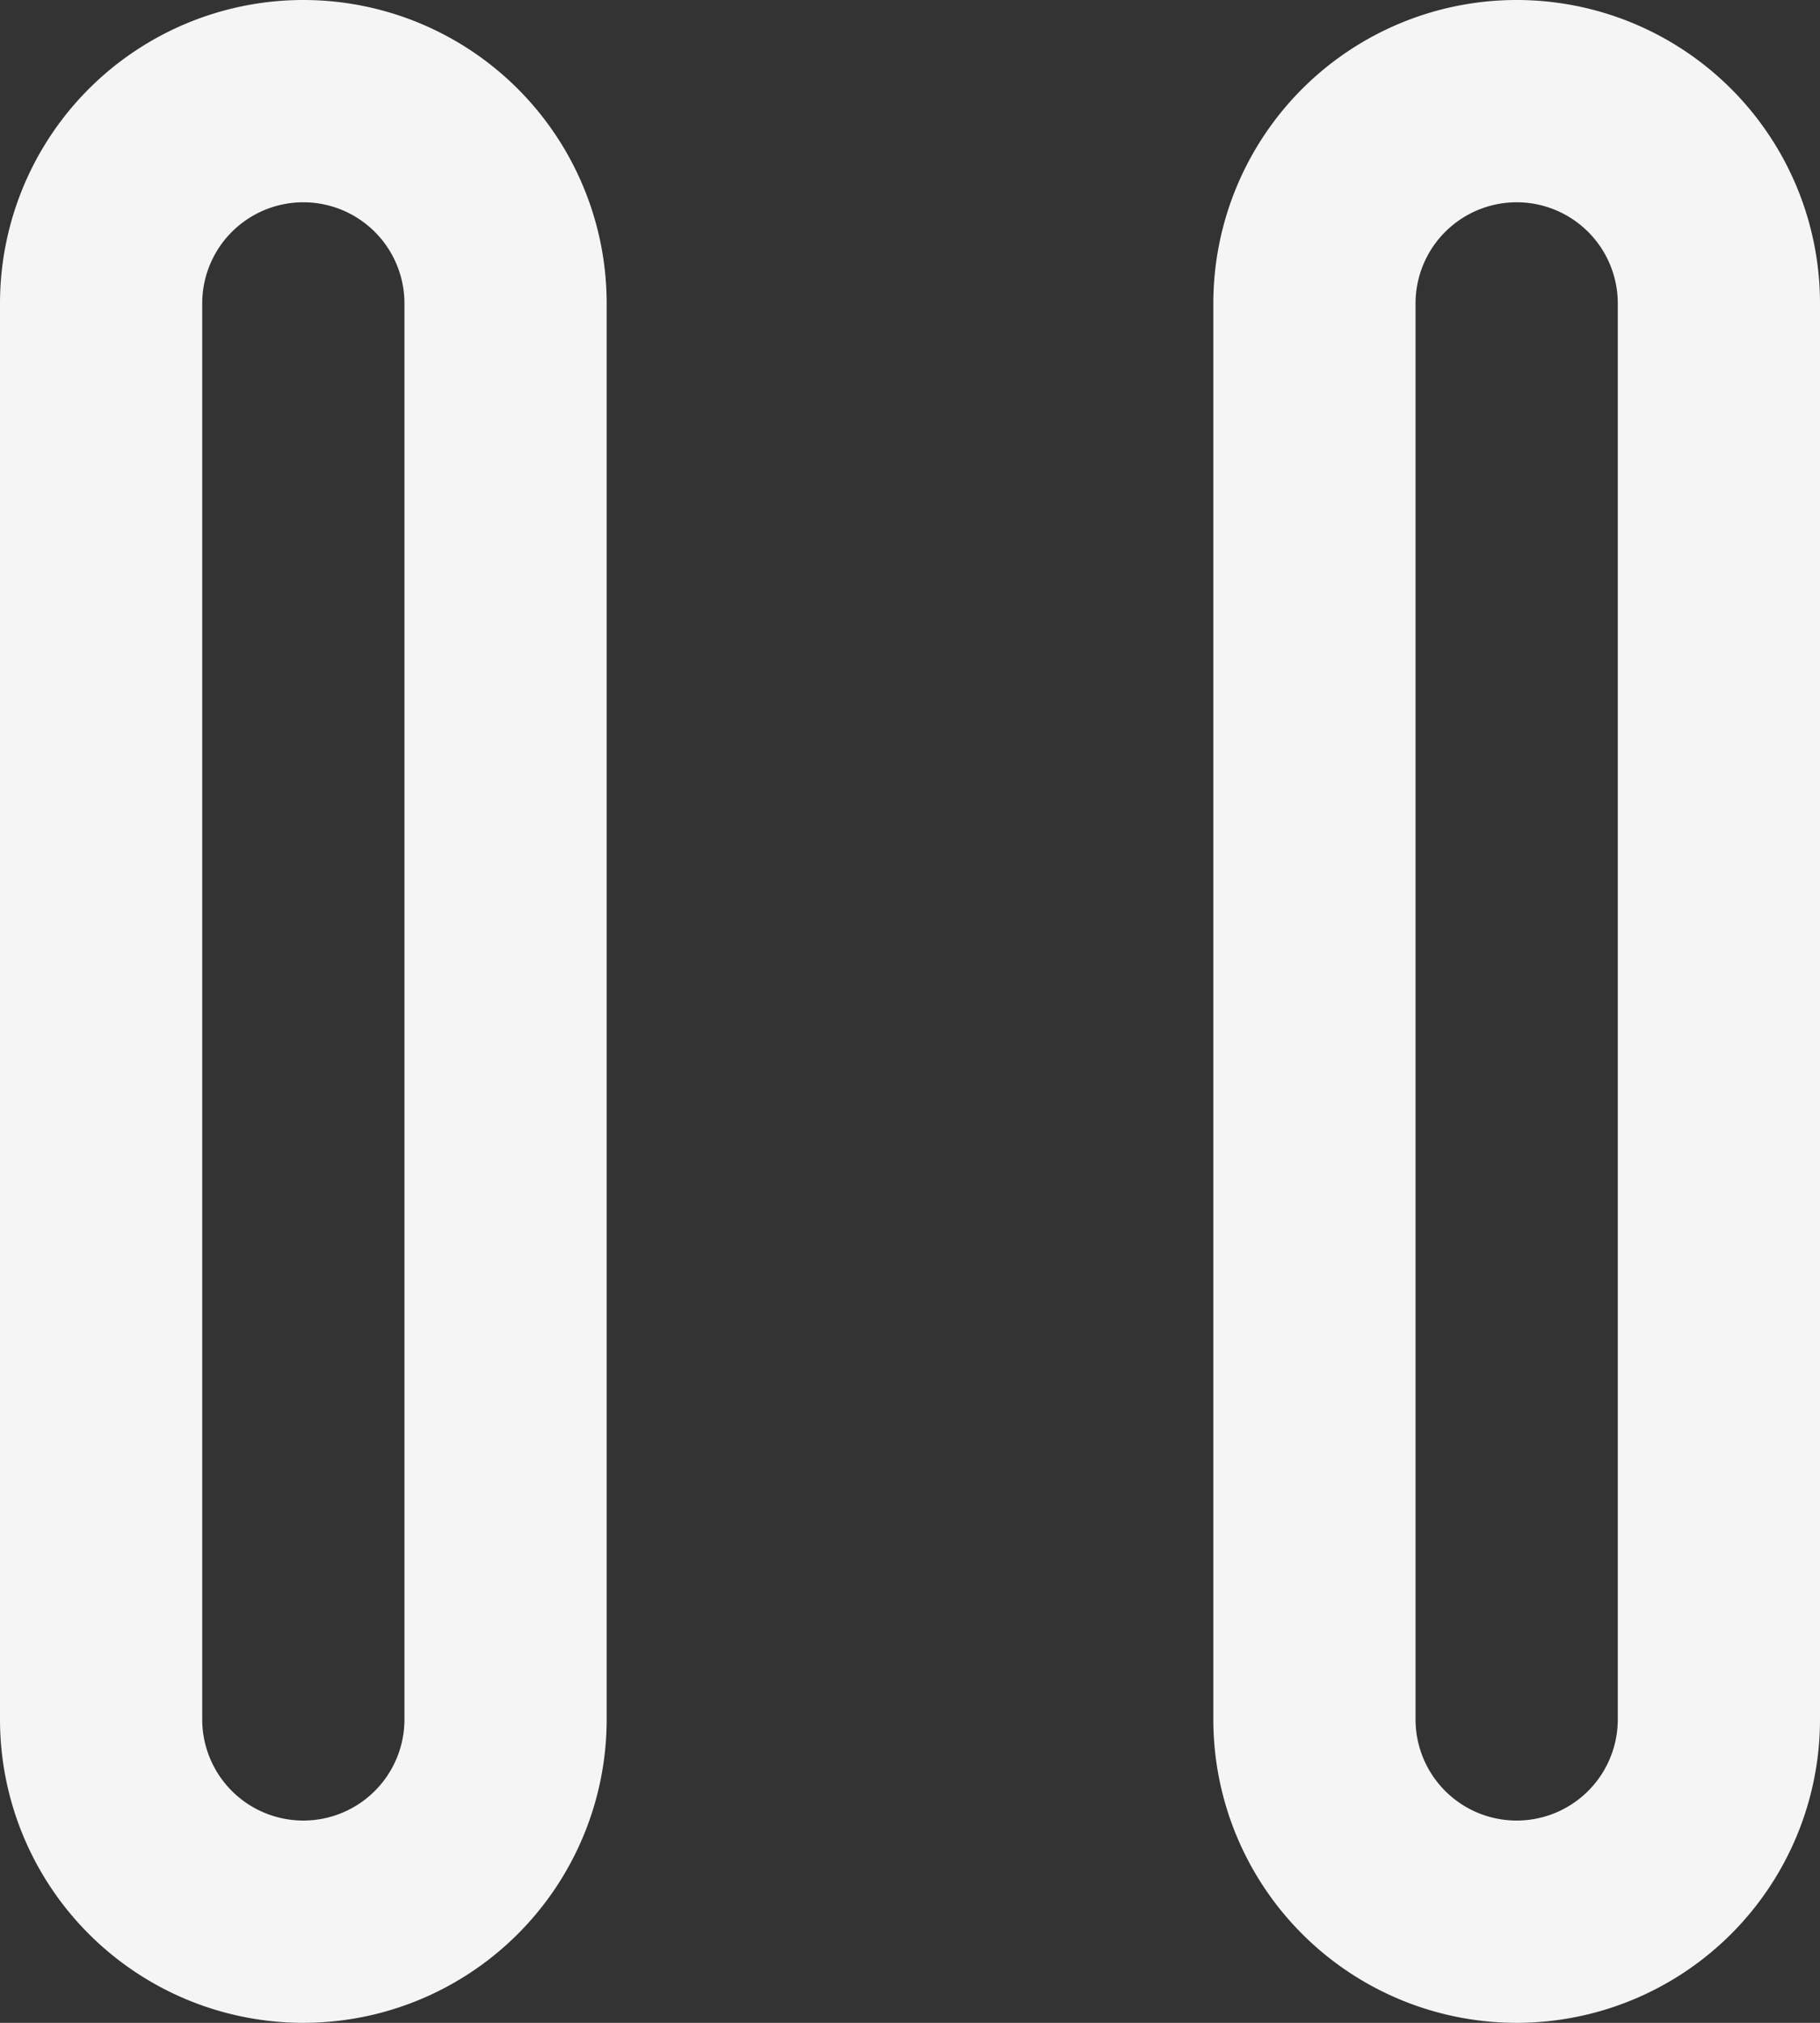 <svg xmlns="http://www.w3.org/2000/svg" width="9" height="10" viewBox="0 0 9 10">
  <rect x="0" y="0" width="9" height="10" fill="#333333" stroke="none"/>
  <defs>
    <style>
      .cls-1 {
        fill: none;
        stroke: #f6f5f6;
        stroke-width: 1px;
        fill-rule: evenodd;
      }
    </style>
  </defs>
  <path id="fwimfqxe1" class="cls-1" d="M1396,3812.5a1,1,0,0,1,1,1v7a1,1,0,0,1-2,0v-7A1,1,0,0,1,1396,3812.5Zm6,0a1,1,0,0,1,1,1v7a1,1,0,0,1-2,0v-7A1,1,0,0,1,1402,3812.5Z" transform="translate(-1394.5 -3812)"/>
</svg>
